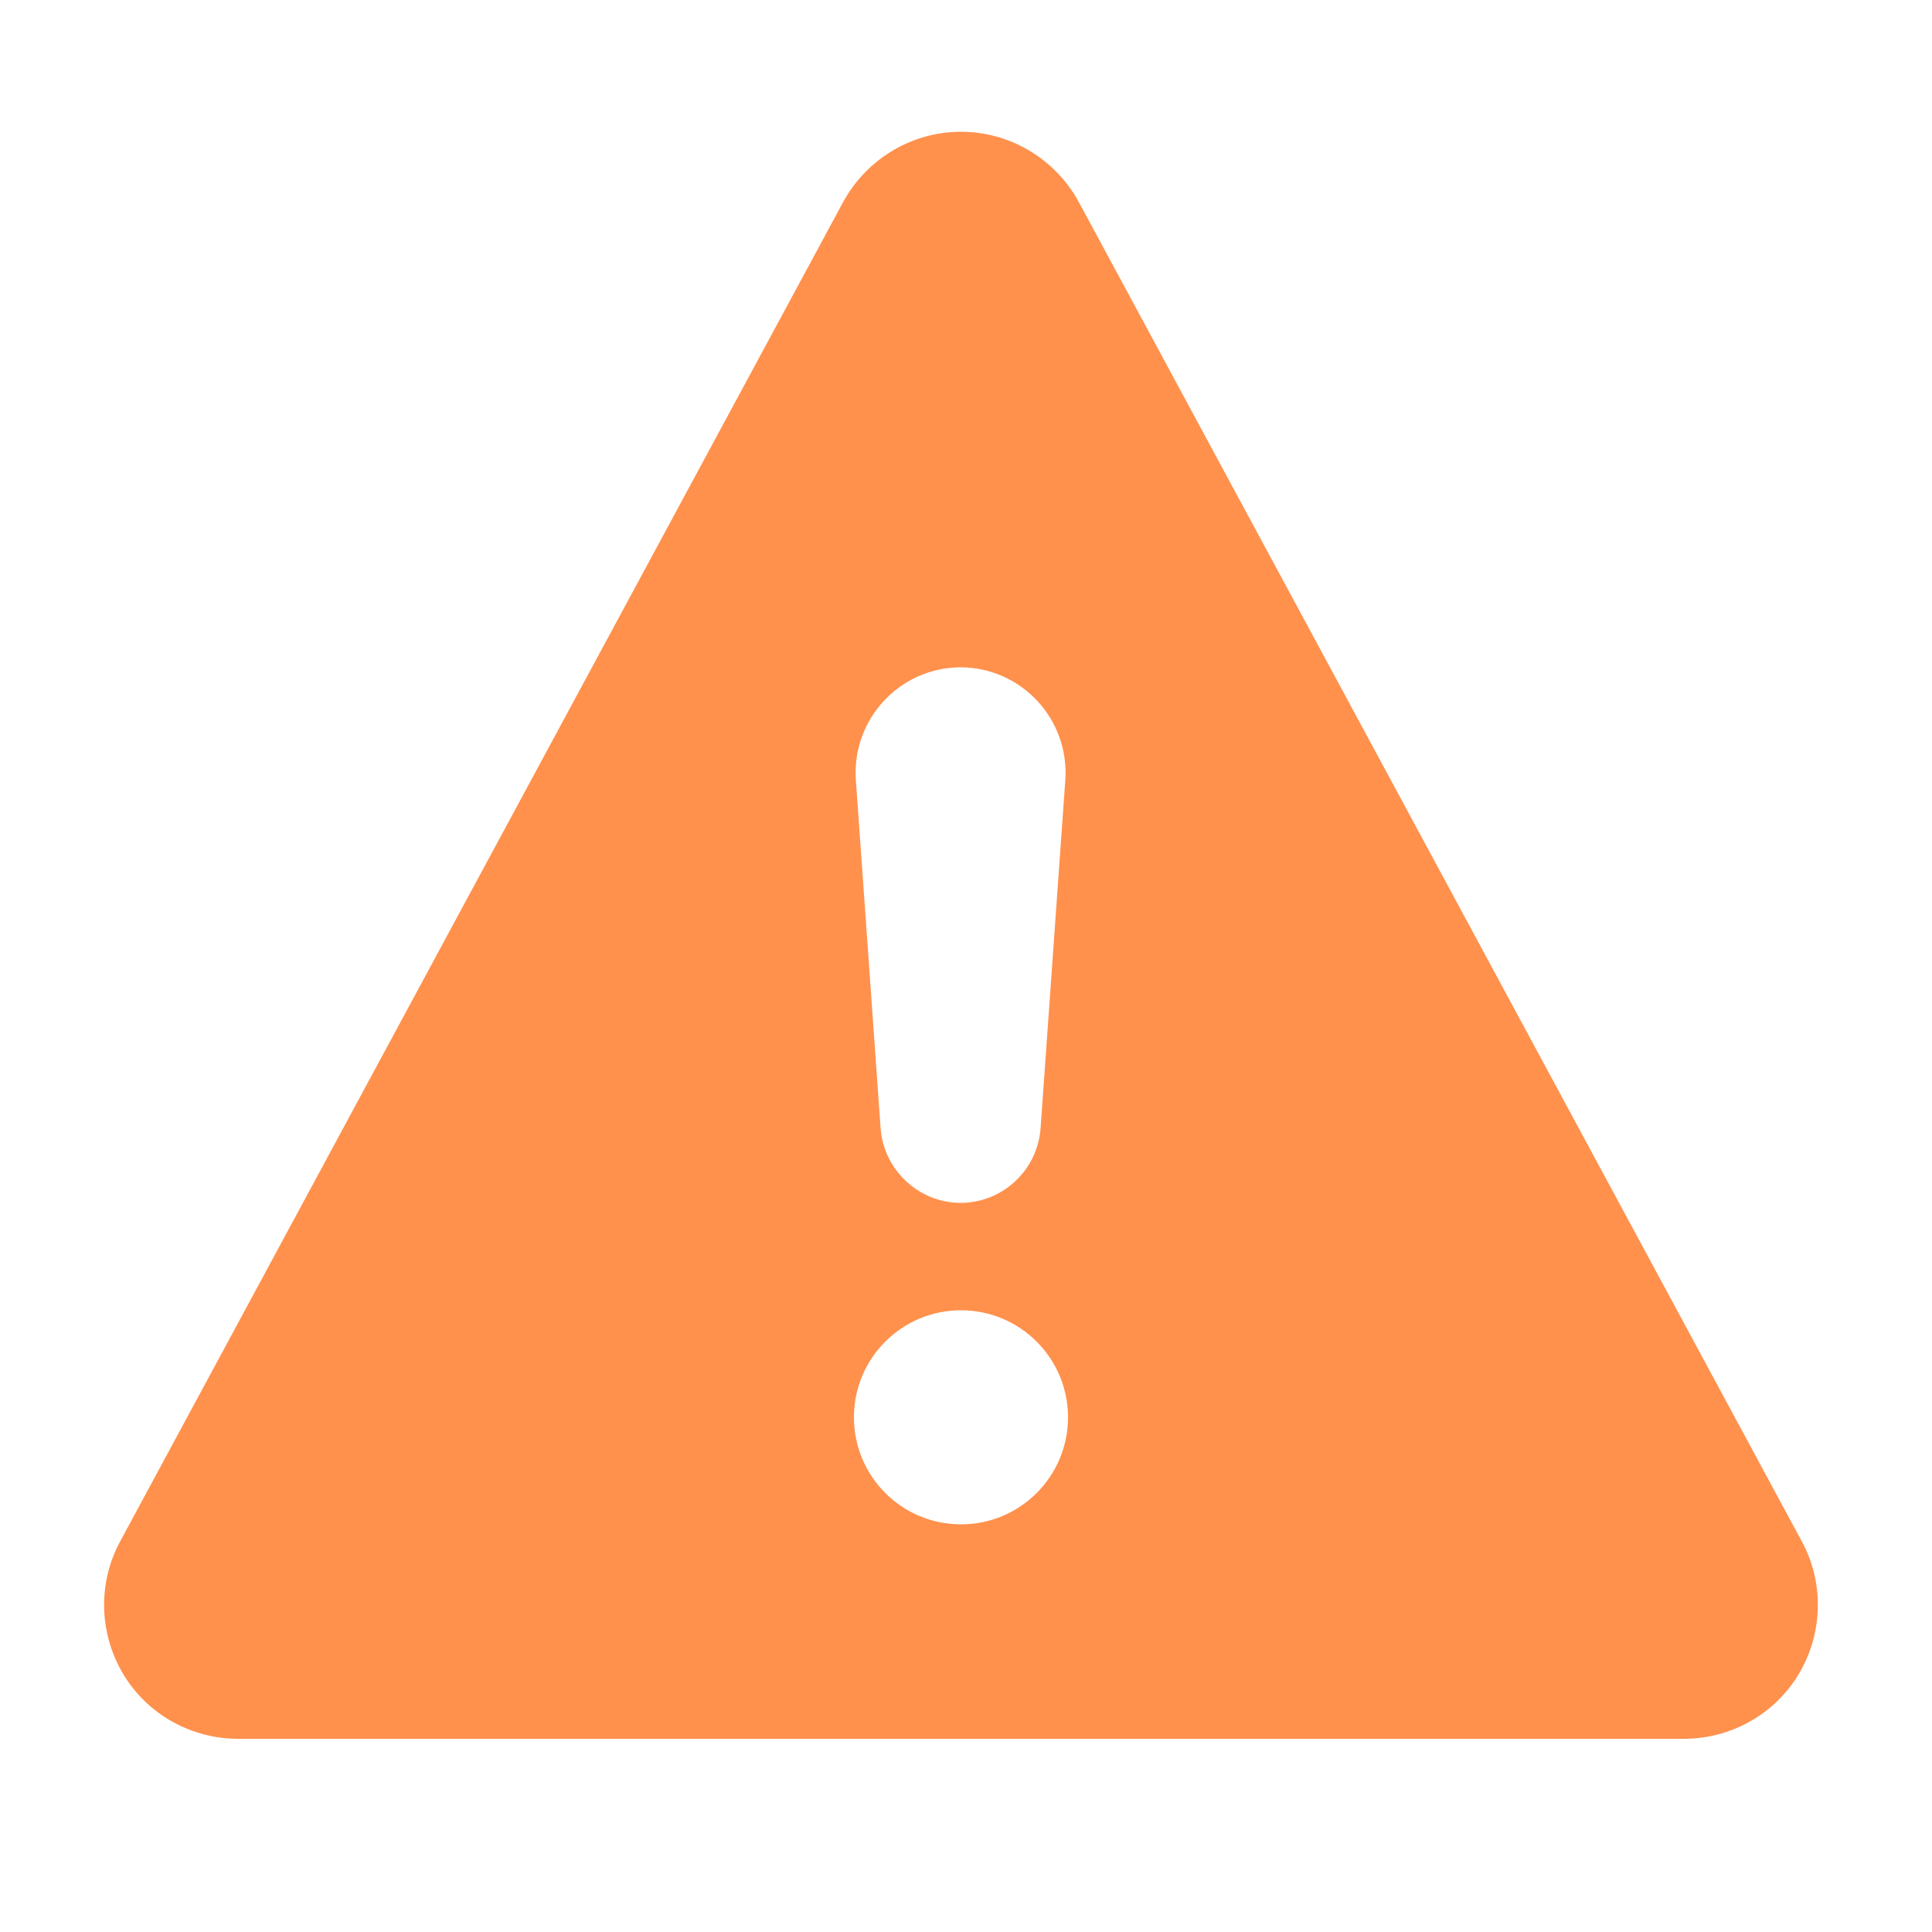 <?xml version="1.0" encoding="UTF-8"?>
<svg id="Layer_1" data-name="Layer 1" xmlns="http://www.w3.org/2000/svg" viewBox="0 0 50 50">
  <defs>
    <style>
      .cls-1 {
        fill: #ff914d;
      }
    </style>
  </defs>
  <path class="cls-1" d="M24.87,3.41c1.27,0,2.44.7,3.05,1.82l18.71,34.66c.58,1.07.55,2.37-.07,3.42-.62,1.05-1.76,1.69-2.98,1.69H6.16c-1.22,0-2.36-.64-2.98-1.69-.62-1.05-.65-2.35-.07-3.42L21.82,5.23c.61-1.12,1.78-1.82,3.05-1.82ZM24.87,33.91c-1.53,0-2.77,1.24-2.77,2.77s1.24,2.77,2.77,2.77,2.77-1.24,2.77-2.77-1.24-2.77-2.77-2.77ZM24.87,17.27c-1.58,0-2.83,1.34-2.72,2.92l.64,9.01c.08,1.08.99,1.93,2.07,1.93s1.99-.84,2.07-1.93l.64-9.01c.11-1.58-1.14-2.92-2.72-2.92h.02Z"/>
</svg>